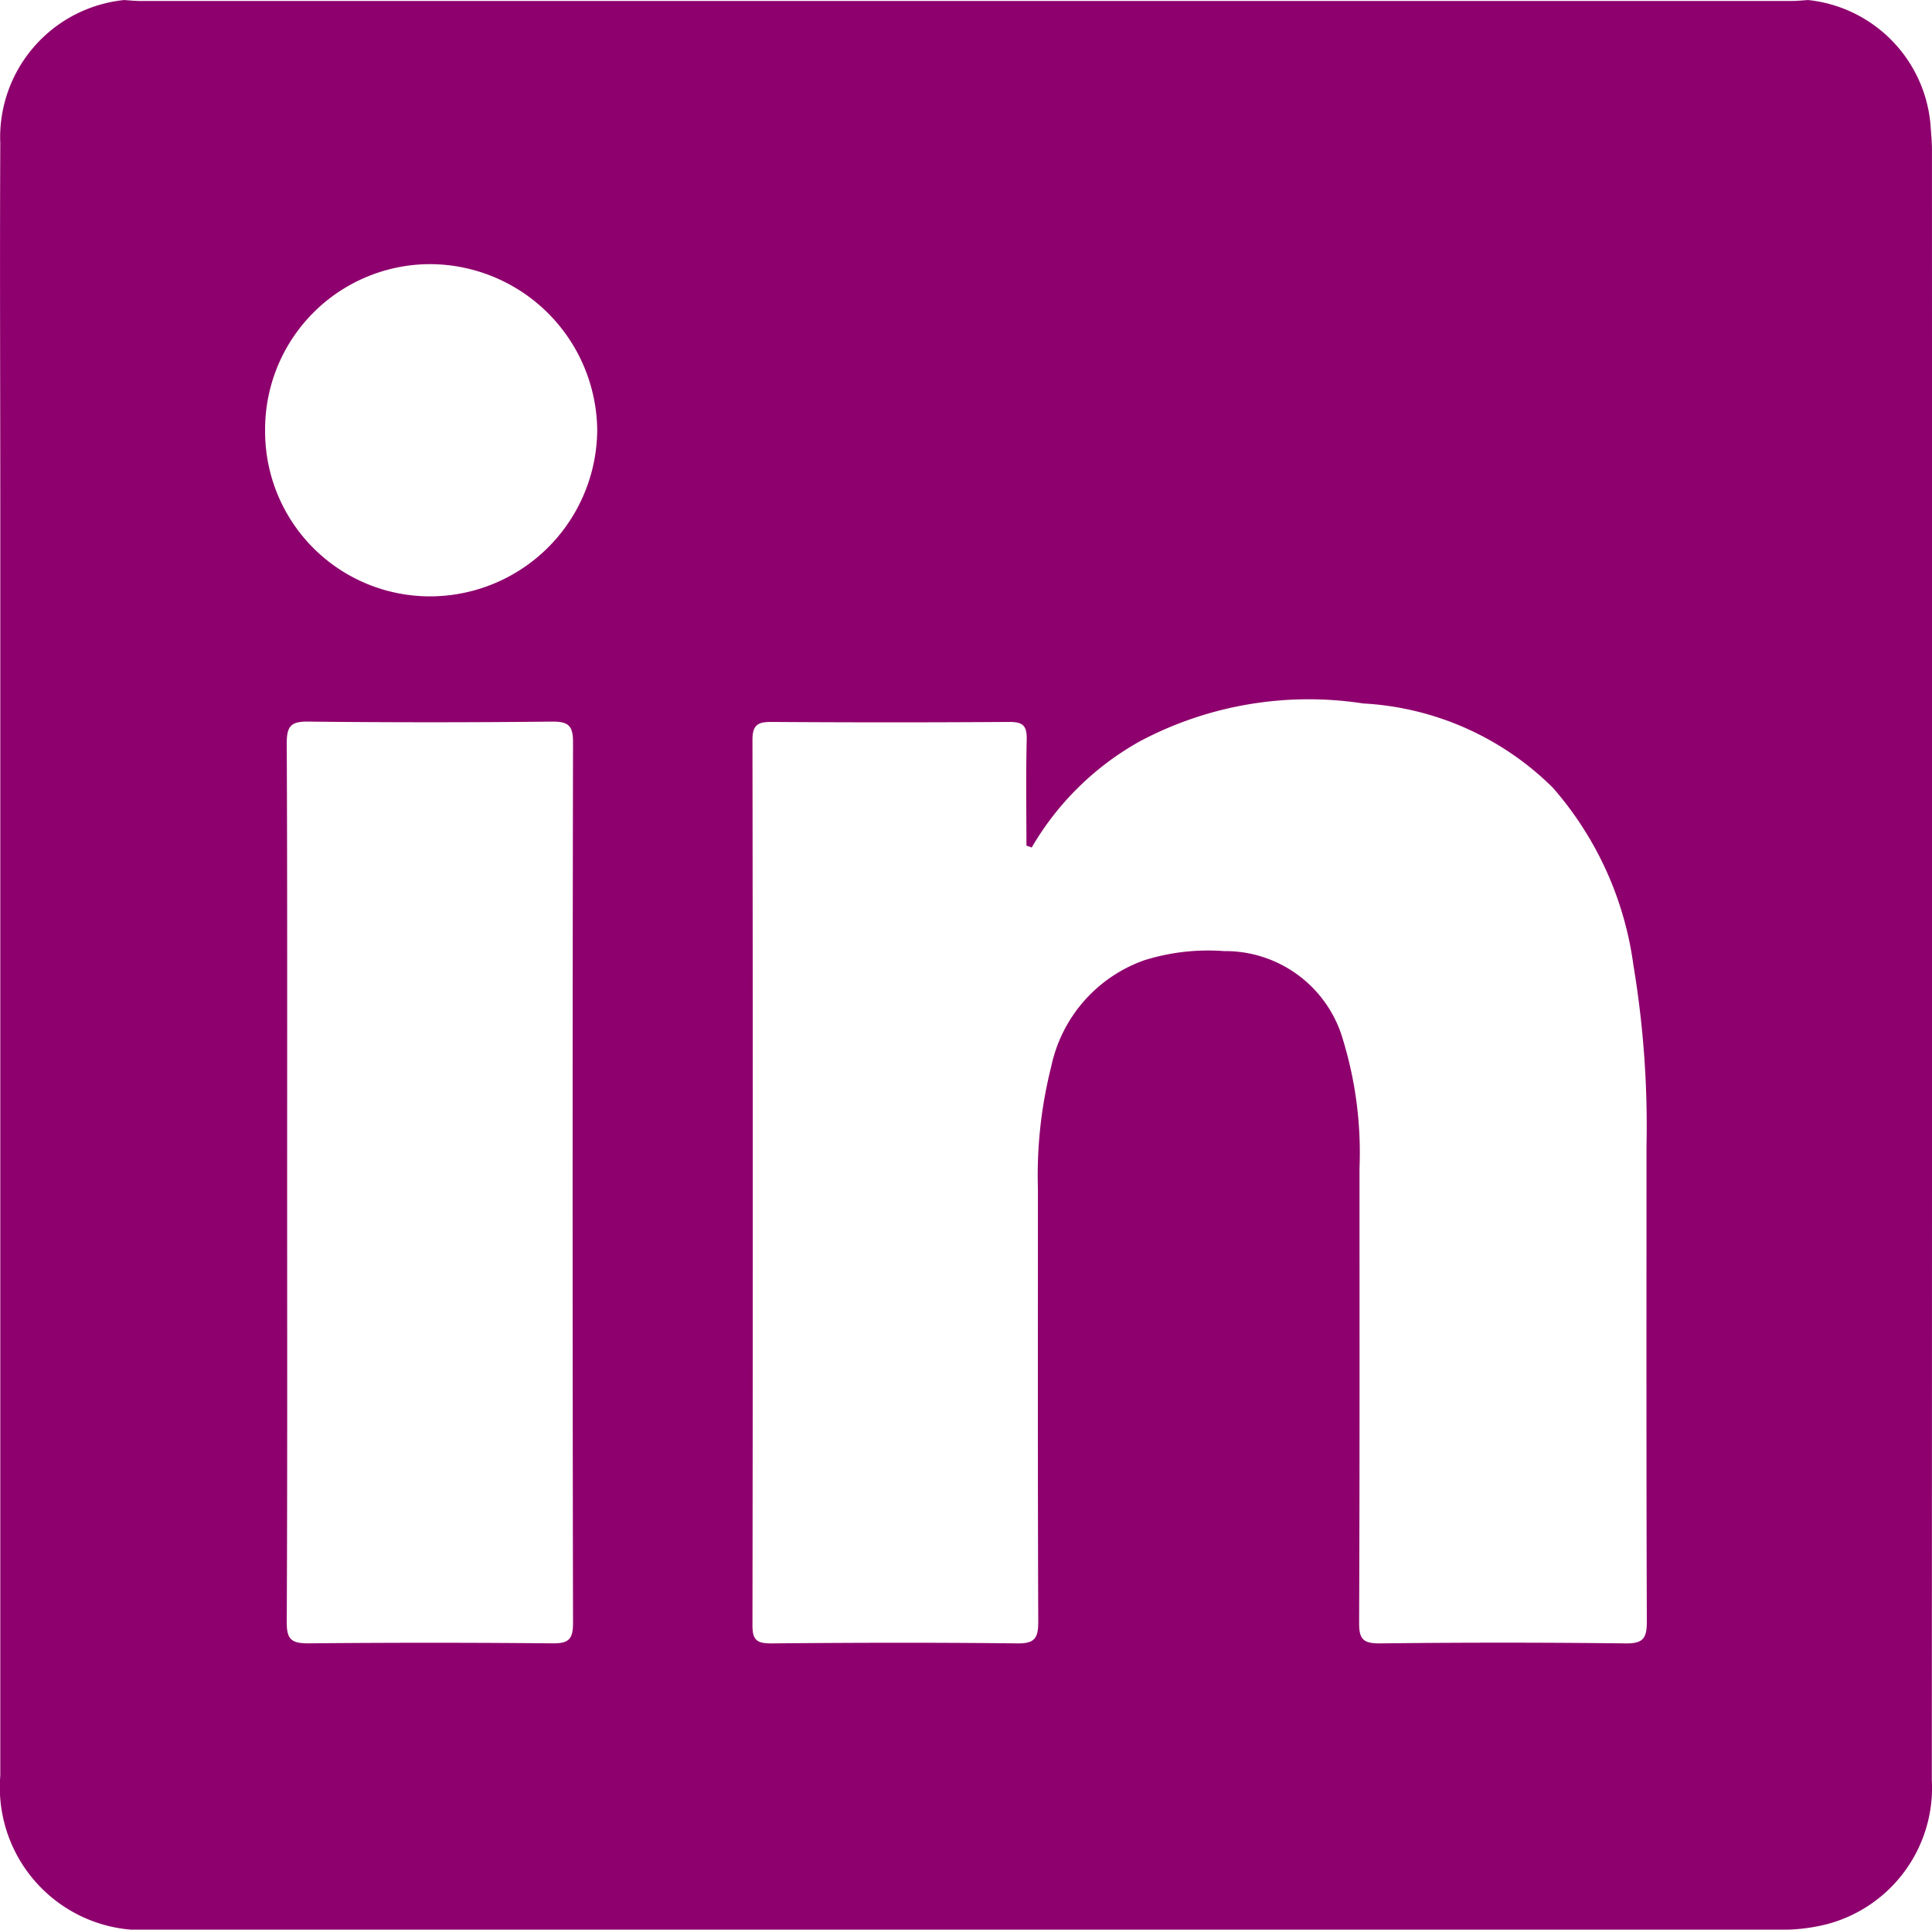 <svg id="Komponente_183_27" data-name="Komponente 183 – 27" xmlns="http://www.w3.org/2000/svg" width="40.162" height="40.106" viewBox="0 0 40.162 40.106">
  <path id="Pfad_14479" data-name="Pfad 14479" d="M-788.834-2160.45c0-.14-.012-.28-.023-.42a2.852,2.852,0,0,0-2.55-2.691c-.111.006-.223.019-.335.019h-34.343c-.111,0-.223-.013-.334-.019a2.869,2.869,0,0,0-2.57,2.982c-.012,2.508,0,5.016,0,7.524q0,13.2,0,26.4a2.969,2.969,0,0,0,3.2,3.2h33.752a3.787,3.787,0,0,0,1-.109,2.931,2.931,0,0,0,2.2-3.006Q-788.829-2143.512-788.834-2160.45Zm-28.249,30.627c0,.34-.1.419-.424.417q-2.542-.024-5.083,0c-.346,0-.446-.083-.444-.438.014-3.053.008-6.106.008-9.159s.005-6.078-.008-9.118c0-.348.089-.447.441-.443q2.54.028,5.083,0c.326,0,.427.082.427.421Q-817.1-2138.982-817.083-2129.823Zm-2.953-21.344a3.427,3.427,0,0,1-3.448-3.433,3.435,3.435,0,0,1,3.411-3.472,3.486,3.486,0,0,1,3.493,3.456A3.48,3.48,0,0,1-820.036-2151.167Zm24.841,21.762q-2.563-.03-5.127,0c-.333,0-.421-.089-.42-.421.013-3.153.008-6.305.008-9.457a8.03,8.03,0,0,0-.339-2.654,2.545,2.545,0,0,0-2.477-1.857,4.45,4.45,0,0,0-1.66.191,3,3,0,0,0-1.933,2.211,9.239,9.239,0,0,0-.276,2.54c0,3-.005,6,.007,8.994,0,.335-.065.457-.431.453-1.709-.02-3.418-.015-5.127,0-.285,0-.384-.068-.383-.37q.013-9.2,0-18.409c0-.306.107-.374.389-.373q2.48.017,4.96,0c.281,0,.357.089.352.362-.018.736-.006,1.472-.006,2.208l.11.04a5.96,5.96,0,0,1,2.251-2.209,7.479,7.479,0,0,1,4.641-.785,6.065,6.065,0,0,1,3.942,1.752,7.019,7.019,0,0,1,1.675,3.695,20.259,20.259,0,0,1,.271,3.765c0,3.293-.005,6.585.007,9.878C-794.763-2129.52-794.83-2129.4-795.2-2129.405Z" transform="translate(828.995 2163.562)" fill="#8e006d"/>
</svg>
